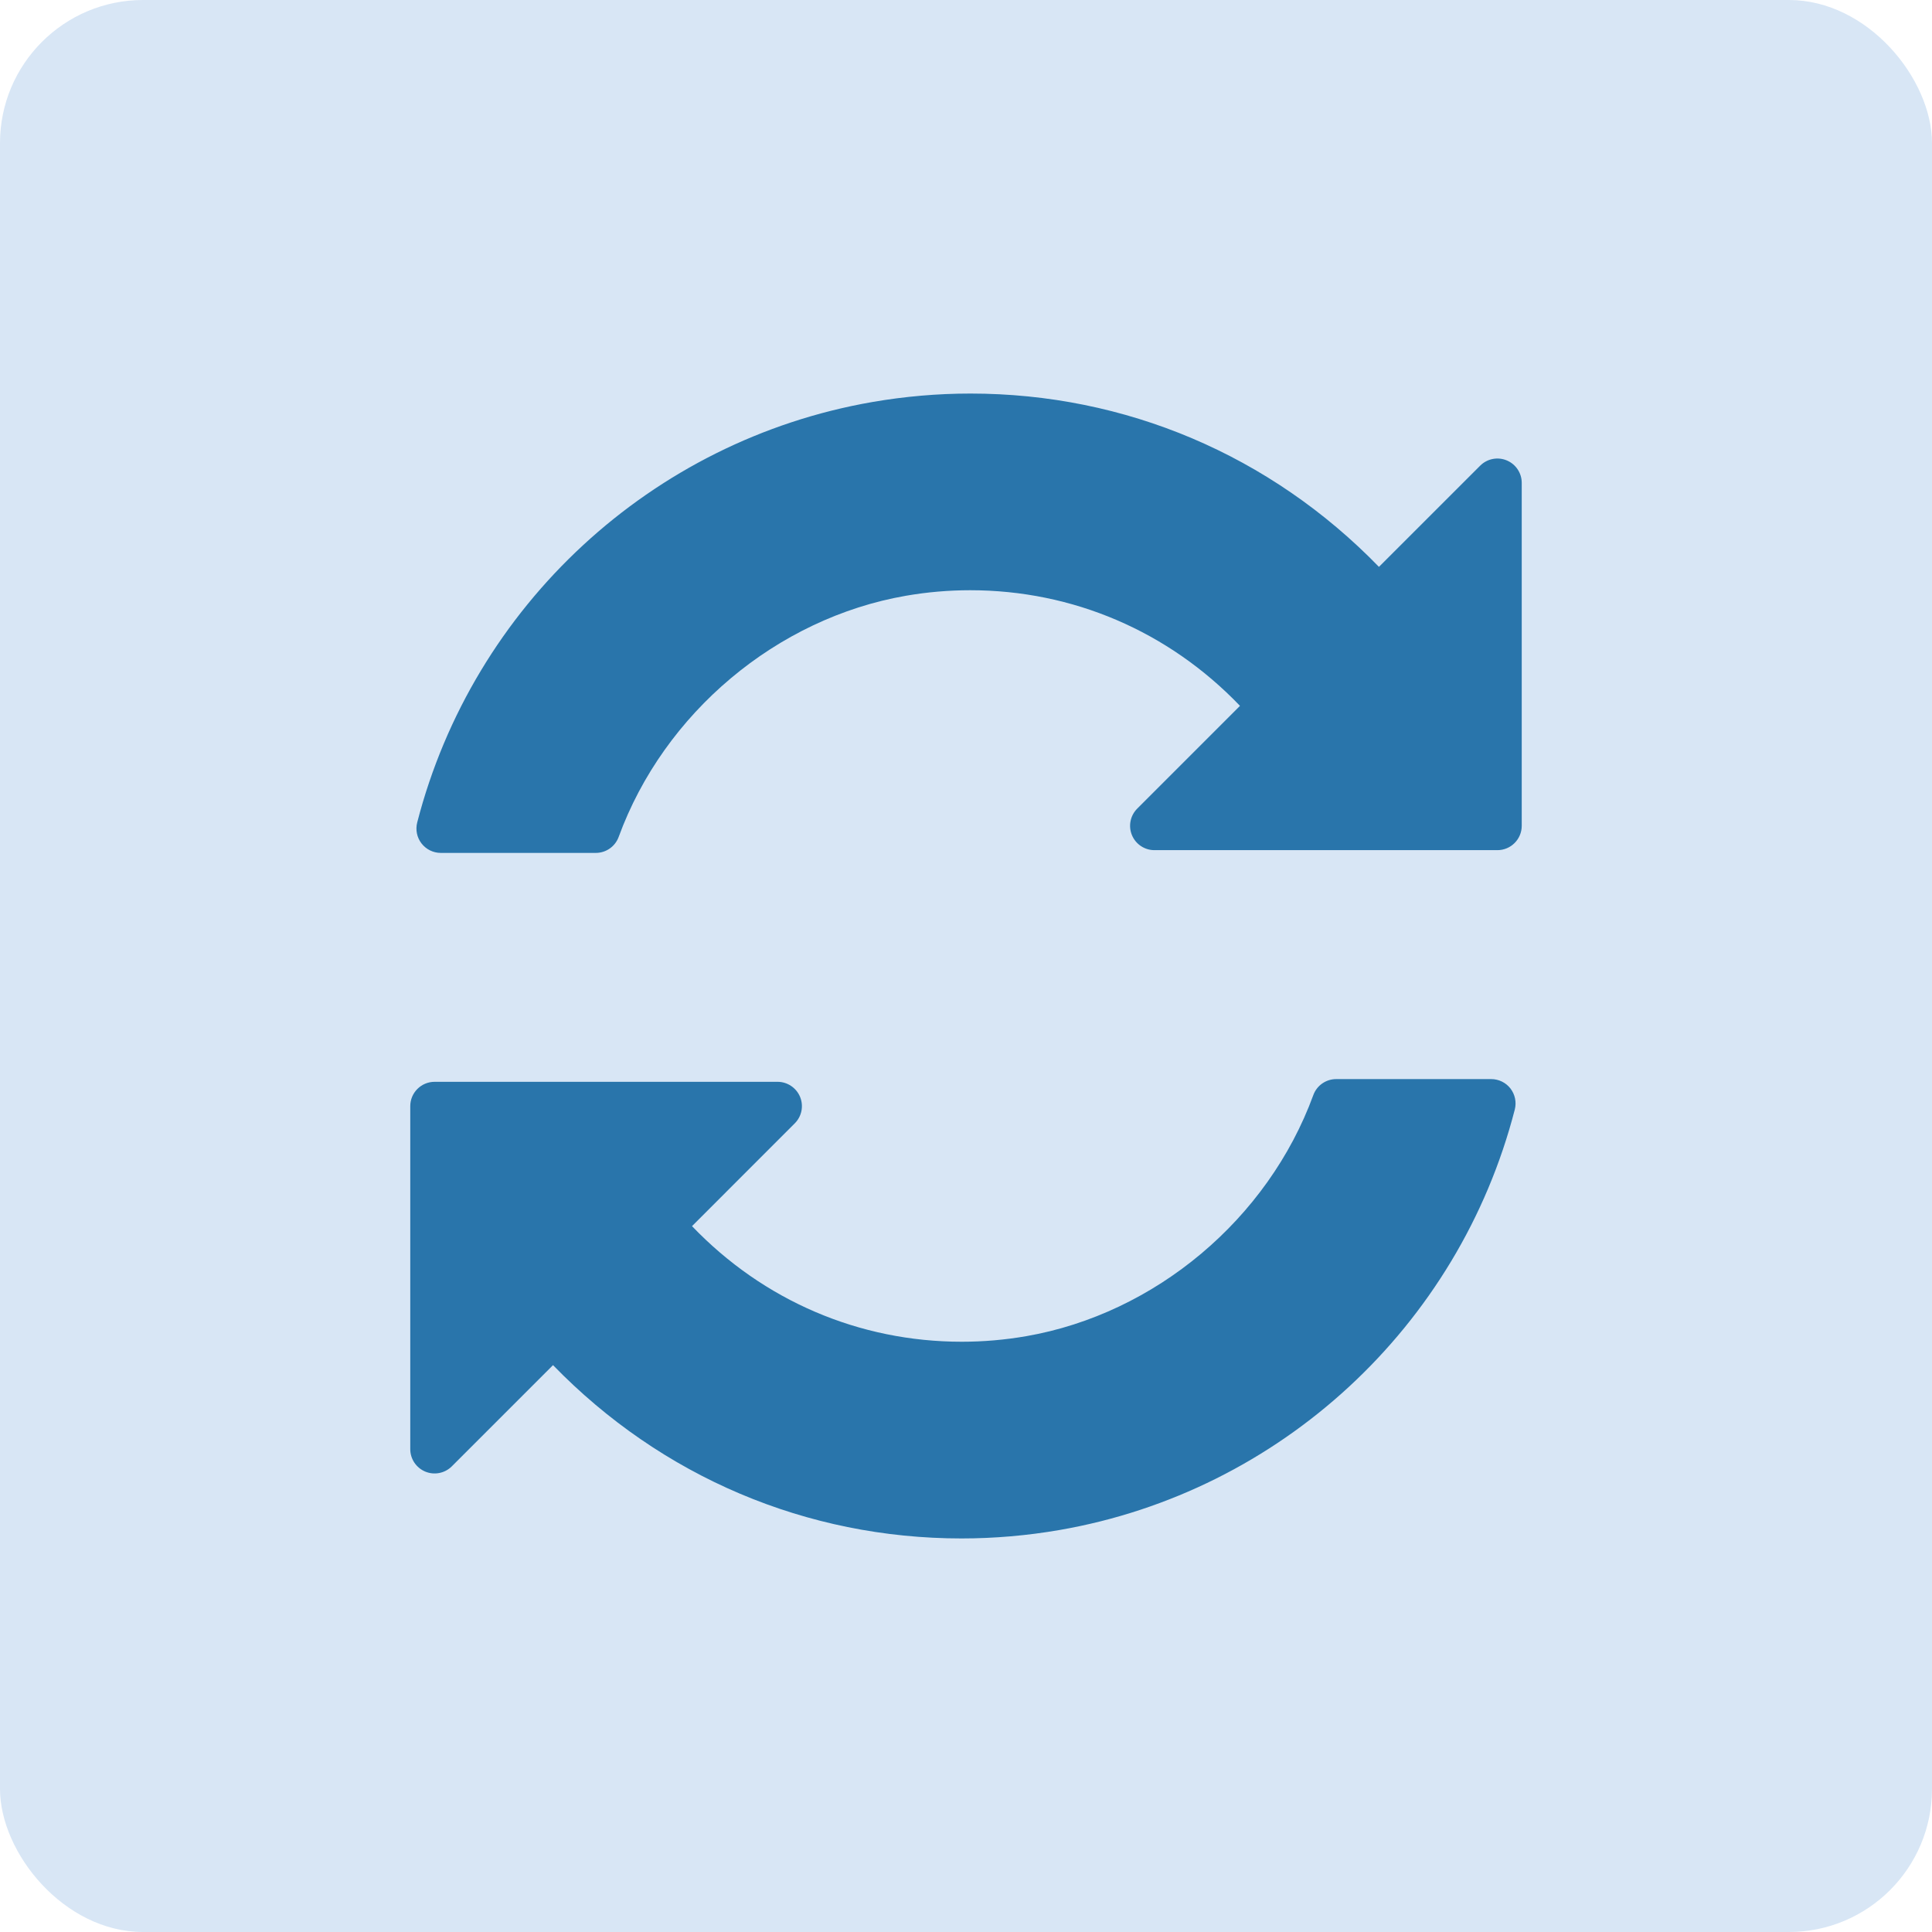 <svg width="54" height="54" viewBox="0 0 54 54" fill="none" xmlns="http://www.w3.org/2000/svg">
<rect width="54" height="54" rx="4" fill="#D8E6F5"/>
<g clip-path="url(#clip0_315_602)">
<path d="M42.113 12.868C41.858 12.762 41.566 12.821 41.371 13.016L38.542 15.844C35.507 12.72 31.452 11 27.123 11C26.208 11 25.284 11.08 24.379 11.237C18.218 12.308 13.225 16.921 11.661 22.989C11.609 23.192 11.653 23.409 11.782 23.575C11.911 23.741 12.109 23.839 12.32 23.839H16.653C16.938 23.839 17.194 23.661 17.292 23.392C18.56 19.925 21.711 17.279 25.319 16.652C25.913 16.549 26.518 16.497 27.117 16.497C29.984 16.497 32.662 17.645 34.658 19.729L31.786 22.601C31.591 22.796 31.533 23.088 31.638 23.342C31.744 23.597 31.991 23.762 32.267 23.762H41.853C42.228 23.762 42.533 23.457 42.533 23.082V13.496C42.533 13.221 42.367 12.973 42.113 12.868Z" fill="#2975AB"/>
<path d="M41.68 30.161H37.347C37.062 30.161 36.806 30.339 36.708 30.607C35.44 34.074 32.289 36.72 28.681 37.347C28.087 37.45 27.482 37.502 26.882 37.502C24.015 37.502 21.338 36.354 19.342 34.271L22.214 31.398C22.409 31.204 22.467 30.911 22.362 30.657C22.256 30.403 22.008 30.237 21.733 30.237H12.148C11.772 30.237 11.467 30.542 11.467 30.917V40.503C11.467 40.779 11.633 41.026 11.887 41.132C12.141 41.237 12.434 41.179 12.629 40.984L15.457 38.156C18.492 41.279 22.547 43 26.876 43C27.792 43 28.716 42.92 29.621 42.763C35.782 41.693 40.775 37.079 42.339 31.011C42.391 30.807 42.346 30.591 42.218 30.424C42.089 30.258 41.89 30.161 41.68 30.161Z" fill="#2975AB"/>
</g>
<defs>
<clipPath id="clip0_315_602">
<rect width="32" height="32" fill="white" transform="translate(11 11)"/>
</clipPath>
</defs>
</svg>
